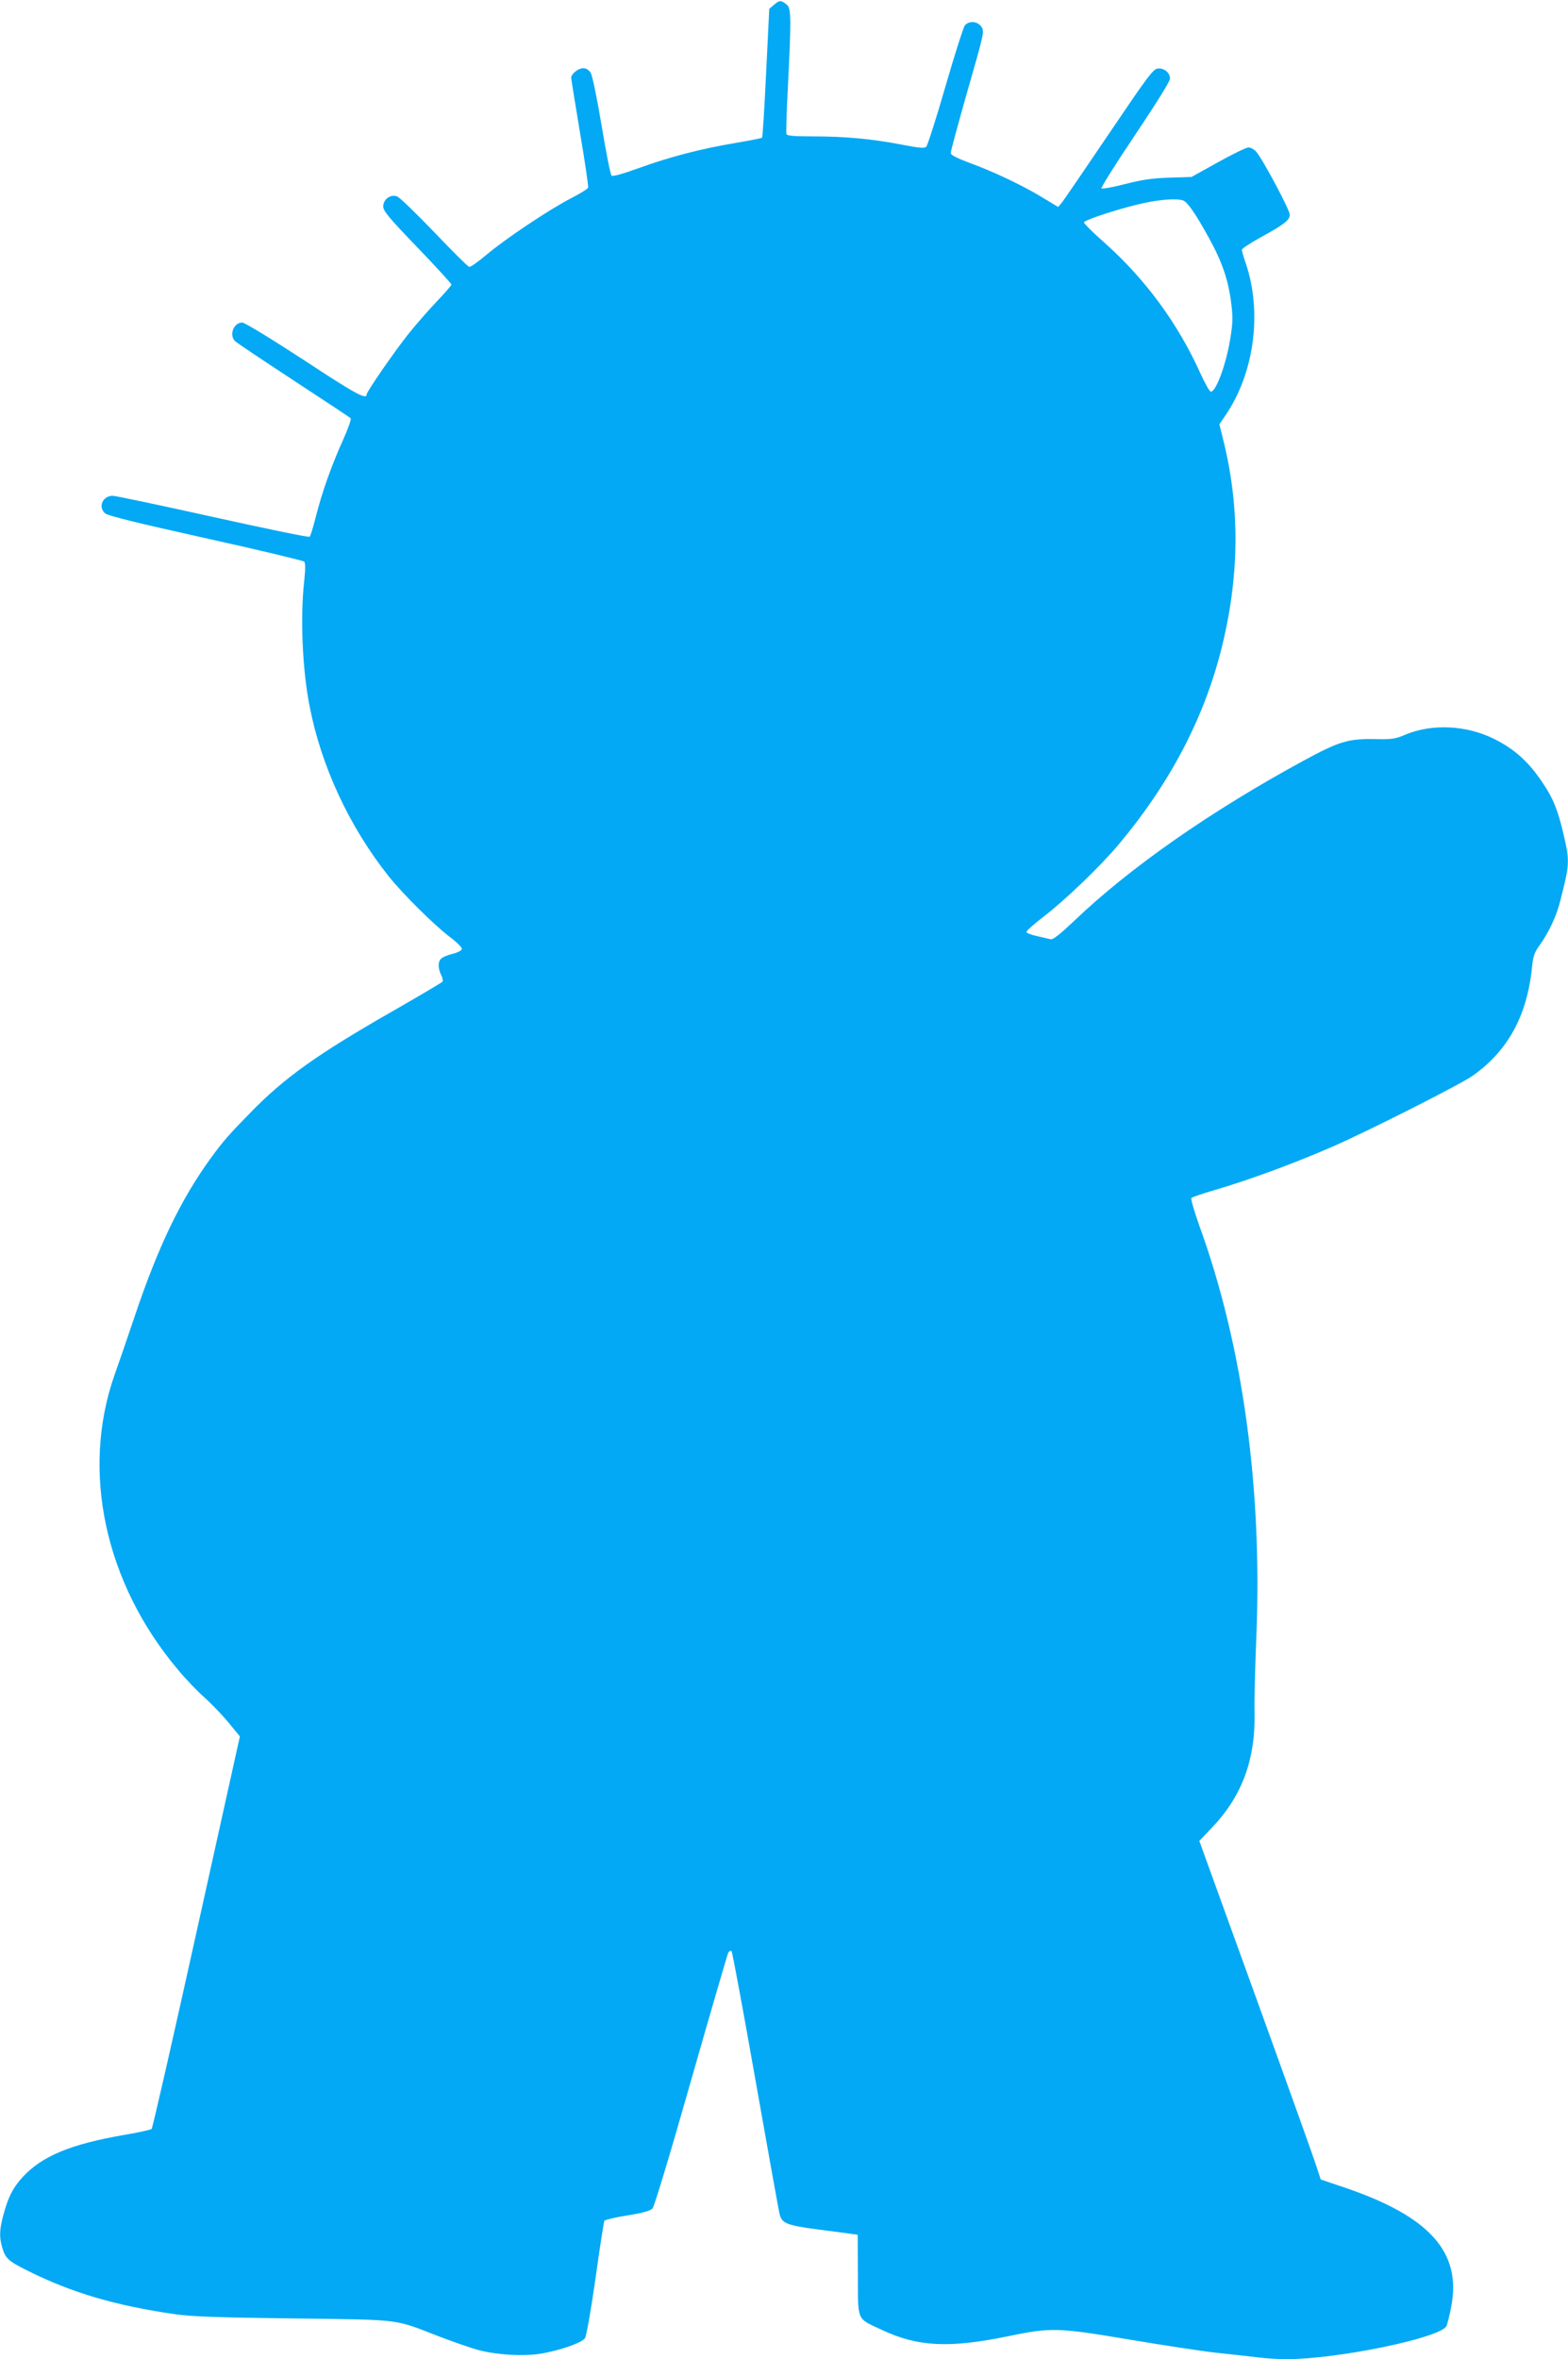 <?xml version="1.0" standalone="no"?>
<!DOCTYPE svg PUBLIC "-//W3C//DTD SVG 20010904//EN"
 "http://www.w3.org/TR/2001/REC-SVG-20010904/DTD/svg10.dtd">
<svg version="1.0" xmlns="http://www.w3.org/2000/svg"
 width="851pt" height="1280pt" viewBox="0 0 851 1280"
 preserveAspectRatio="xMidYMid meet">
<g transform="translate(0,1280) scale(0.1,-0.1)"
fill="#03a9f4" stroke="none">
<path d="M4203 12776 l-28 -24 -17 -347 c-9 -190 -19 -349 -22 -352 -3 -3 -69
-16 -146 -29 -184 -31 -352 -74 -523 -136 -89 -32 -142 -47 -148 -41 -6 6 -30
128 -54 272 -26 154 -50 273 -60 287 -9 15 -25 24 -40 24 -26 0 -65 -31 -65
-52 0 -7 22 -142 48 -299 27 -157 46 -291 44 -297 -2 -7 -45 -33 -95 -59 -117
-60 -359 -222 -460 -308 -43 -36 -84 -65 -91 -63 -7 2 -92 86 -189 188 -98
102 -188 189 -201 194 -36 14 -76 -15 -76 -54 0 -25 30 -61 185 -222 102 -106
185 -197 185 -202 0 -5 -35 -45 -78 -90 -43 -45 -112 -124 -154 -176 -75 -94
-228 -315 -228 -330 0 -31 -62 3 -340 186 -172 112 -322 204 -335 204 -48 0
-74 -70 -37 -103 9 -8 152 -104 317 -212 165 -108 304 -200 308 -204 5 -5 -15
-60 -43 -122 -62 -138 -112 -279 -146 -413 -14 -56 -29 -104 -33 -108 -4 -5
-240 44 -524 107 -284 63 -530 115 -545 115 -55 0 -81 -60 -42 -95 14 -13 176
-53 546 -135 289 -64 530 -122 535 -127 7 -7 7 -41 0 -106 -22 -195 -10 -479
29 -677 63 -327 216 -656 430 -925 78 -97 244 -262 333 -330 37 -27 65 -56 64
-64 -1 -8 -23 -19 -49 -26 -26 -6 -54 -17 -62 -25 -20 -16 -20 -52 -2 -89 8
-15 11 -32 8 -37 -4 -5 -124 -76 -267 -158 -413 -236 -590 -362 -776 -553
-116 -118 -149 -156 -216 -248 -162 -224 -284 -476 -413 -860 -37 -110 -86
-253 -109 -317 -182 -520 -52 -1125 343 -1595 42 -51 109 -121 148 -155 39
-35 97 -96 130 -136 l60 -73 -235 -1060 c-129 -584 -239 -1065 -244 -1070 -4
-4 -74 -20 -153 -33 -288 -50 -443 -115 -547 -228 -52 -57 -77 -105 -103 -199
-23 -84 -25 -125 -8 -183 17 -59 32 -73 138 -126 240 -120 479 -190 800 -236
88 -13 239 -18 645 -23 598 -8 538 -1 794 -100 74 -28 168 -61 210 -72 100
-26 237 -34 330 -20 104 16 230 60 246 85 8 12 33 156 57 324 23 166 45 307
48 313 4 5 60 19 125 29 82 13 124 25 136 37 10 11 93 285 209 693 106 371
197 683 202 694 5 10 14 14 18 10 5 -5 63 -319 130 -699 67 -379 126 -707 131
-728 13 -50 38 -60 199 -82 69 -9 148 -19 175 -23 l50 -7 1 -219 c1 -255 -9
-232 130 -297 194 -92 366 -100 683 -35 236 49 270 48 663 -18 178 -30 388
-62 468 -71 80 -8 181 -20 225 -25 44 -6 114 -10 157 -10 278 0 833 115 868
179 5 10 17 57 26 105 58 295 -116 490 -575 646 l-133 45 -23 70 c-12 39 -160
452 -329 919 l-307 848 64 67 c167 173 241 371 236 631 -2 63 3 242 9 396 35
815 -73 1597 -310 2247 -28 79 -46 143 -42 147 5 5 63 25 129 44 187 55 427
143 640 236 192 84 695 338 760 385 190 135 294 326 320 590 6 57 13 78 40
115 49 68 93 160 113 242 51 199 52 215 18 361 -31 132 -56 194 -111 276 -77
116 -150 183 -264 241 -152 76 -340 85 -486 23 -54 -23 -72 -25 -170 -23 -139
2 -188 -13 -380 -117 -504 -274 -943 -580 -1247 -871 -75 -71 -114 -102 -126
-98 -9 2 -43 10 -74 17 -32 7 -58 17 -57 23 0 6 41 43 91 81 120 92 310 275
410 394 274 327 458 675 554 1049 101 395 106 775 12 1149 l-20 81 32 47 c158
230 202 562 110 830 -11 32 -20 63 -20 70 0 6 44 35 98 65 131 72 162 95 162
125 0 27 -149 305 -183 343 -11 12 -30 22 -41 22 -12 0 -86 -36 -165 -80
l-144 -80 -121 -4 c-94 -3 -148 -11 -241 -35 -65 -17 -123 -27 -127 -23 -4 4
78 134 182 289 114 170 190 292 190 306 0 33 -32 59 -67 55 -25 -3 -55 -44
-264 -353 -130 -192 -245 -361 -256 -374 l-20 -24 -86 52 c-109 66 -263 139
-394 187 -70 26 -103 43 -103 53 -1 9 41 161 91 338 90 313 92 322 76 347 -21
31 -66 35 -90 9 -8 -10 -56 -160 -106 -333 -50 -173 -97 -320 -104 -326 -9
-10 -39 -7 -132 11 -159 31 -308 45 -481 45 -105 0 -143 3 -146 13 -2 6 1 120
8 252 18 356 18 429 -3 447 -33 28 -41 28 -70 4z m2219 -1064 c24 -10 65 -69
136 -197 74 -133 108 -232 124 -358 10 -81 9 -109 -5 -195 -22 -137 -77 -287
-105 -287 -7 0 -32 44 -57 99 -122 272 -302 516 -526 714 -60 53 -108 101
-106 106 5 14 213 81 328 105 95 20 180 25 211 13z"/>
</g>
</svg>
